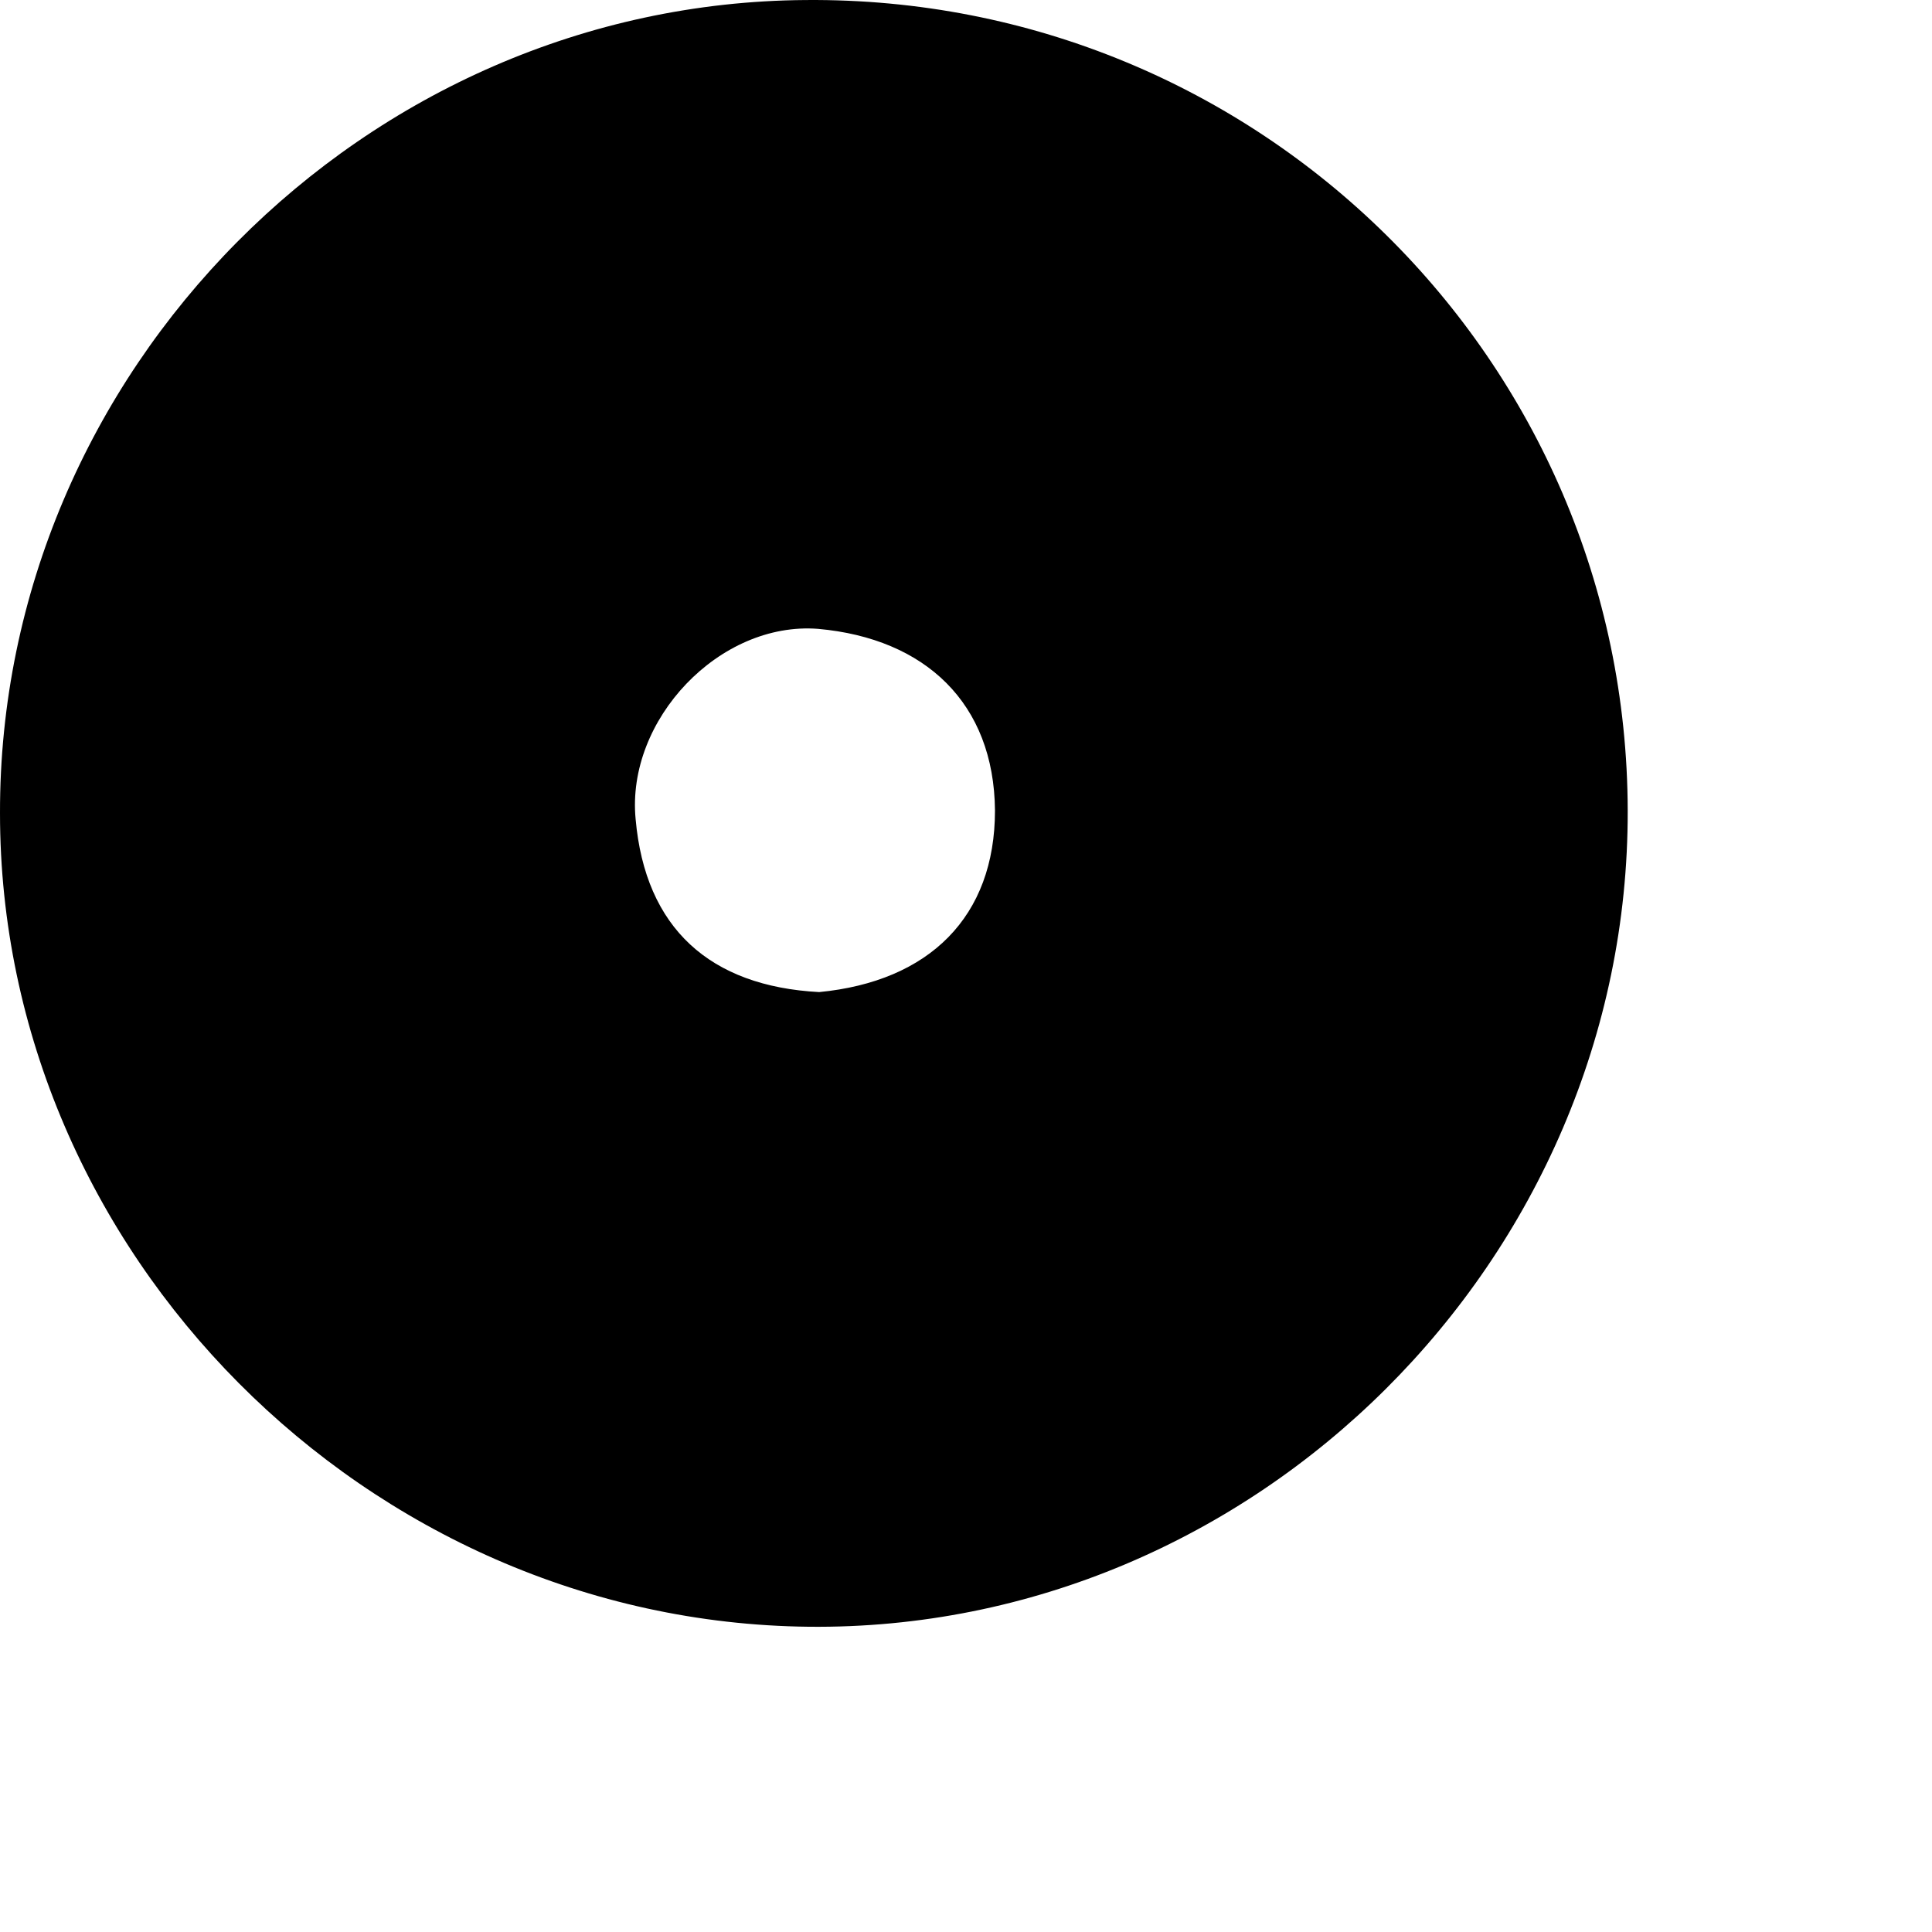 <?xml version="1.0" encoding="utf-8"?>
<svg xmlns="http://www.w3.org/2000/svg" fill="none" height="100%" overflow="visible" preserveAspectRatio="none" style="display: block;" viewBox="0 0 2 2" width="100%">
<path d="M1.685 0.839C1.684 0.373 1.303 -0.004 0.834 3.49026e-05C0.378 0.003 -0.001 0.384 2.34557e-06 0.842C2.34557e-06 1.297 0.38 1.679 0.837 1.684C1.299 1.689 1.686 1.304 1.685 0.839ZM0.658 0.848C0.648 0.745 0.745 0.643 0.847 0.651C0.958 0.661 1.029 0.728 1.03 0.839C1.03 0.949 0.962 1.016 0.848 1.027C0.735 1.021 0.668 0.961 0.658 0.848Z" fill="black" id="Path 258"/>
</svg>